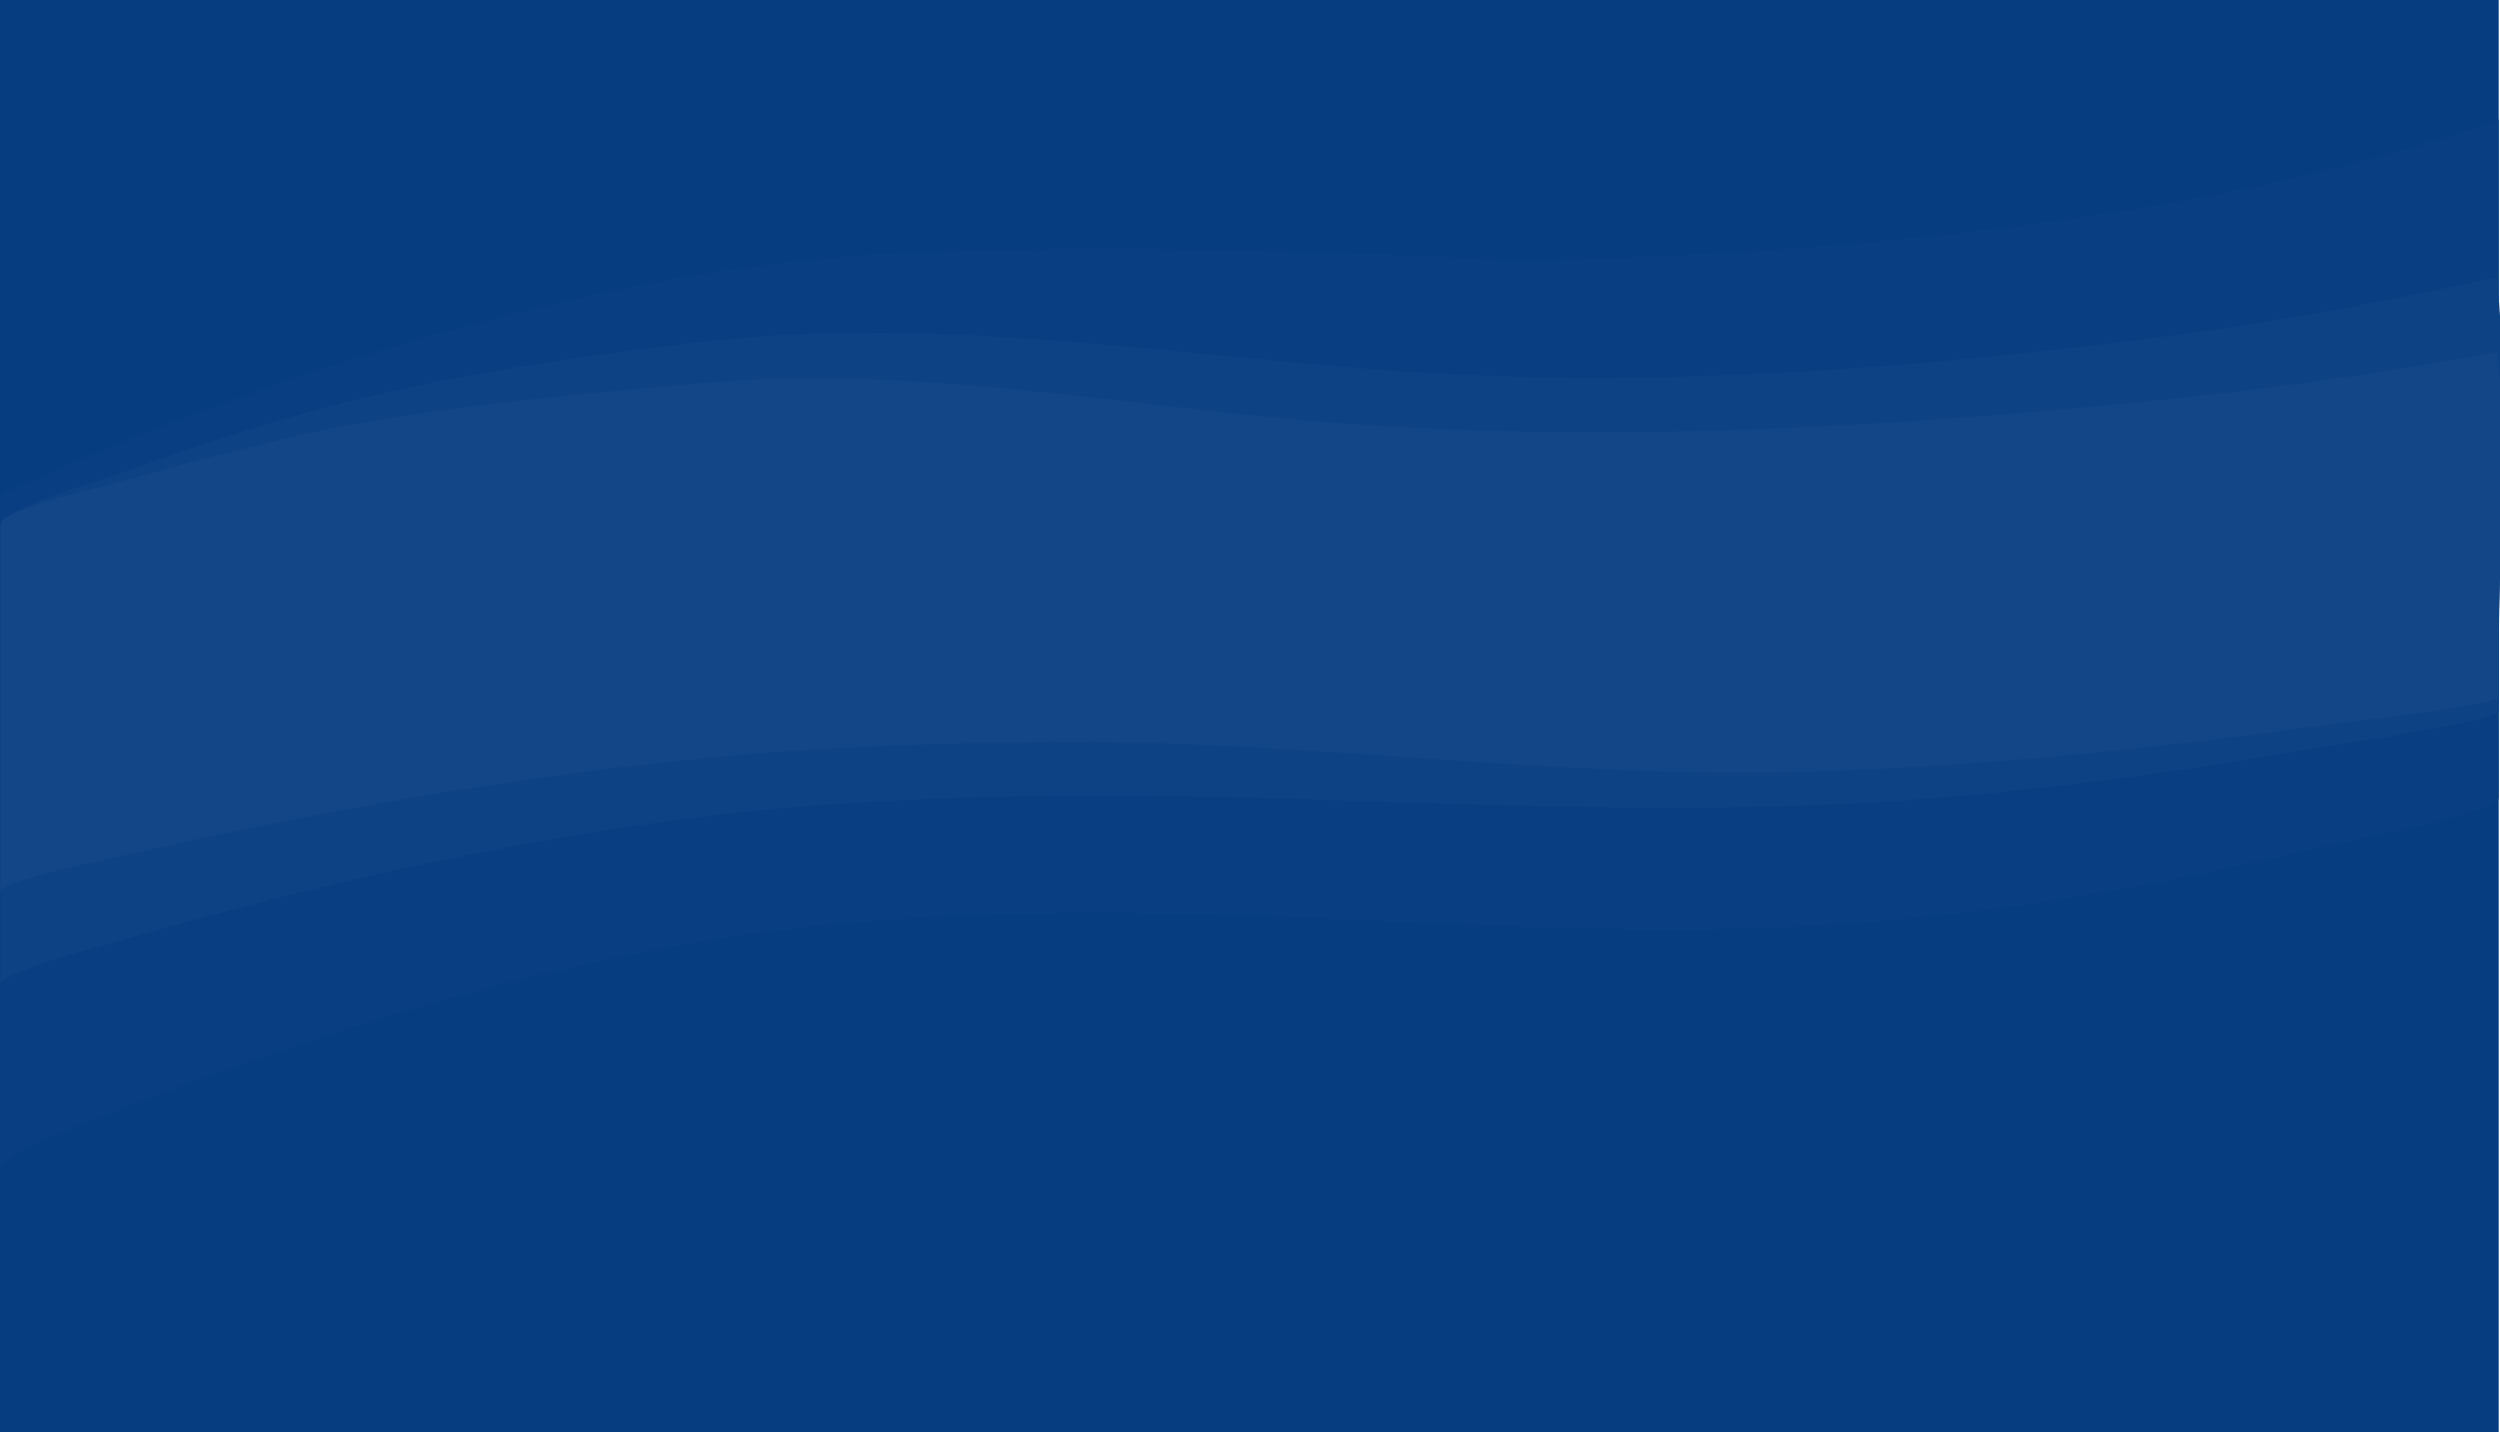 <?xml version="1.0" encoding="UTF-8"?>
<!DOCTYPE svg PUBLIC "-//W3C//DTD SVG 1.1//EN" "http://www.w3.org/Graphics/SVG/1.1/DTD/svg11.dtd">
<svg version="1.1" id="Layer_1" xmlns="http://www.w3.org/2000/svg" xmlns:xlink="http://www.w3.org/1999/xlink" x="0px" y="0px" width="1920px" height="1100px" viewBox="0 0 1920 1100" enable-background="new 0 0 1920 1100" xml:space="preserve" preserveAspectRatio="none">
<g>
	<rect x="-1" fill="#053D80" width="1920" height="1100"/>
	<path fill="#093F82" d="M0.334,380.527c0,0,364.192-176.764,707.782-186.764c0,0,166.81-8.716,450.587,5.95   c0,0,457.234,1.951,760.285-108.049c0,0,0,521.291,0,521.335c0,10.887-140.63,38.428-148.861,40.37   c-125.906,29.7-253.217,51.497-382.55,58.019c-193.602,9.762-385.364-12.803-578.877-10.045   c-54.728,0.78-109.448,3.291-163.971,8.174C459.698,726.09,262.97,784.865,90.054,852.968   c-10.75,4.234-89.723,31.063-89.723,46.033C0.331,899,0.334,380.527,0.334,380.527z"/>
	<path fill="#0D4284" d="M0.334,405c0.008-14.981,80.03-36.998,91.139-41.063c40.846-14.947,82.09-28.748,123.754-41.221   c103.14-30.877,213.021-47.178,320.097-59.716c173.635-20.332,343.024,6.542,515.721,20.333   c164.869,13.166,331.403,5.922,495.688-11.391c67.289-7.091,134.501-15.149,201.291-26.119   c56.982-9.357,113.596-20.829,169.591-32.806c9.808,97.695,1.364,199.805,1.396,297.974c0.004,11.704-0.013,23.407-0.022,35.111   c-0.007,8.029-140.63,28.337-148.861,29.769c-125.906,21.901-253.217,37.975-382.55,42.784   c-193.602,7.199-385.364-9.441-578.877-7.407c-54.728,0.575-109.448,2.426-163.971,6.027   C459.698,629.495,262.97,672.836,90.054,723.056c-10.75,3.122-89.723,22.906-89.723,33.945C0.331,757,0.334,406.023,0.334,405z"/>
	<path fill="#124687" d="M0.334,402.767c0.008-11.841,80.03-29.244,91.139-32.458c40.846-11.815,82.09-22.723,123.754-32.583   c103.14-24.406,213.021-33.291,320.097-43.202c173.635-16.07,343.024,21.171,515.721,32.072   c164.869,10.407,331.403,4.681,495.688-9.003c67.289-5.605,134.501-11.974,201.291-20.646   c56.982-7.396,113.596-16.464,169.591-25.931c9.808,77.222,1.364,141.933,1.396,219.529c0.004,9.251-0.013,35.501-0.022,44.753   c-0.007,6.346-140.63,22.398-148.861,23.53c-125.906,17.312-253.217,30.017-382.55,33.818   c-193.602,5.69-385.364-24.462-578.877-22.855c-54.728,0.455-109.448,1.918-163.971,4.764   c-185.031,9.66-381.759,43.917-554.675,83.613c-10.75,2.468-89.723,18.106-89.723,26.832C0.331,685,0.334,403.576,0.334,402.767z"/>
</g>
</svg>